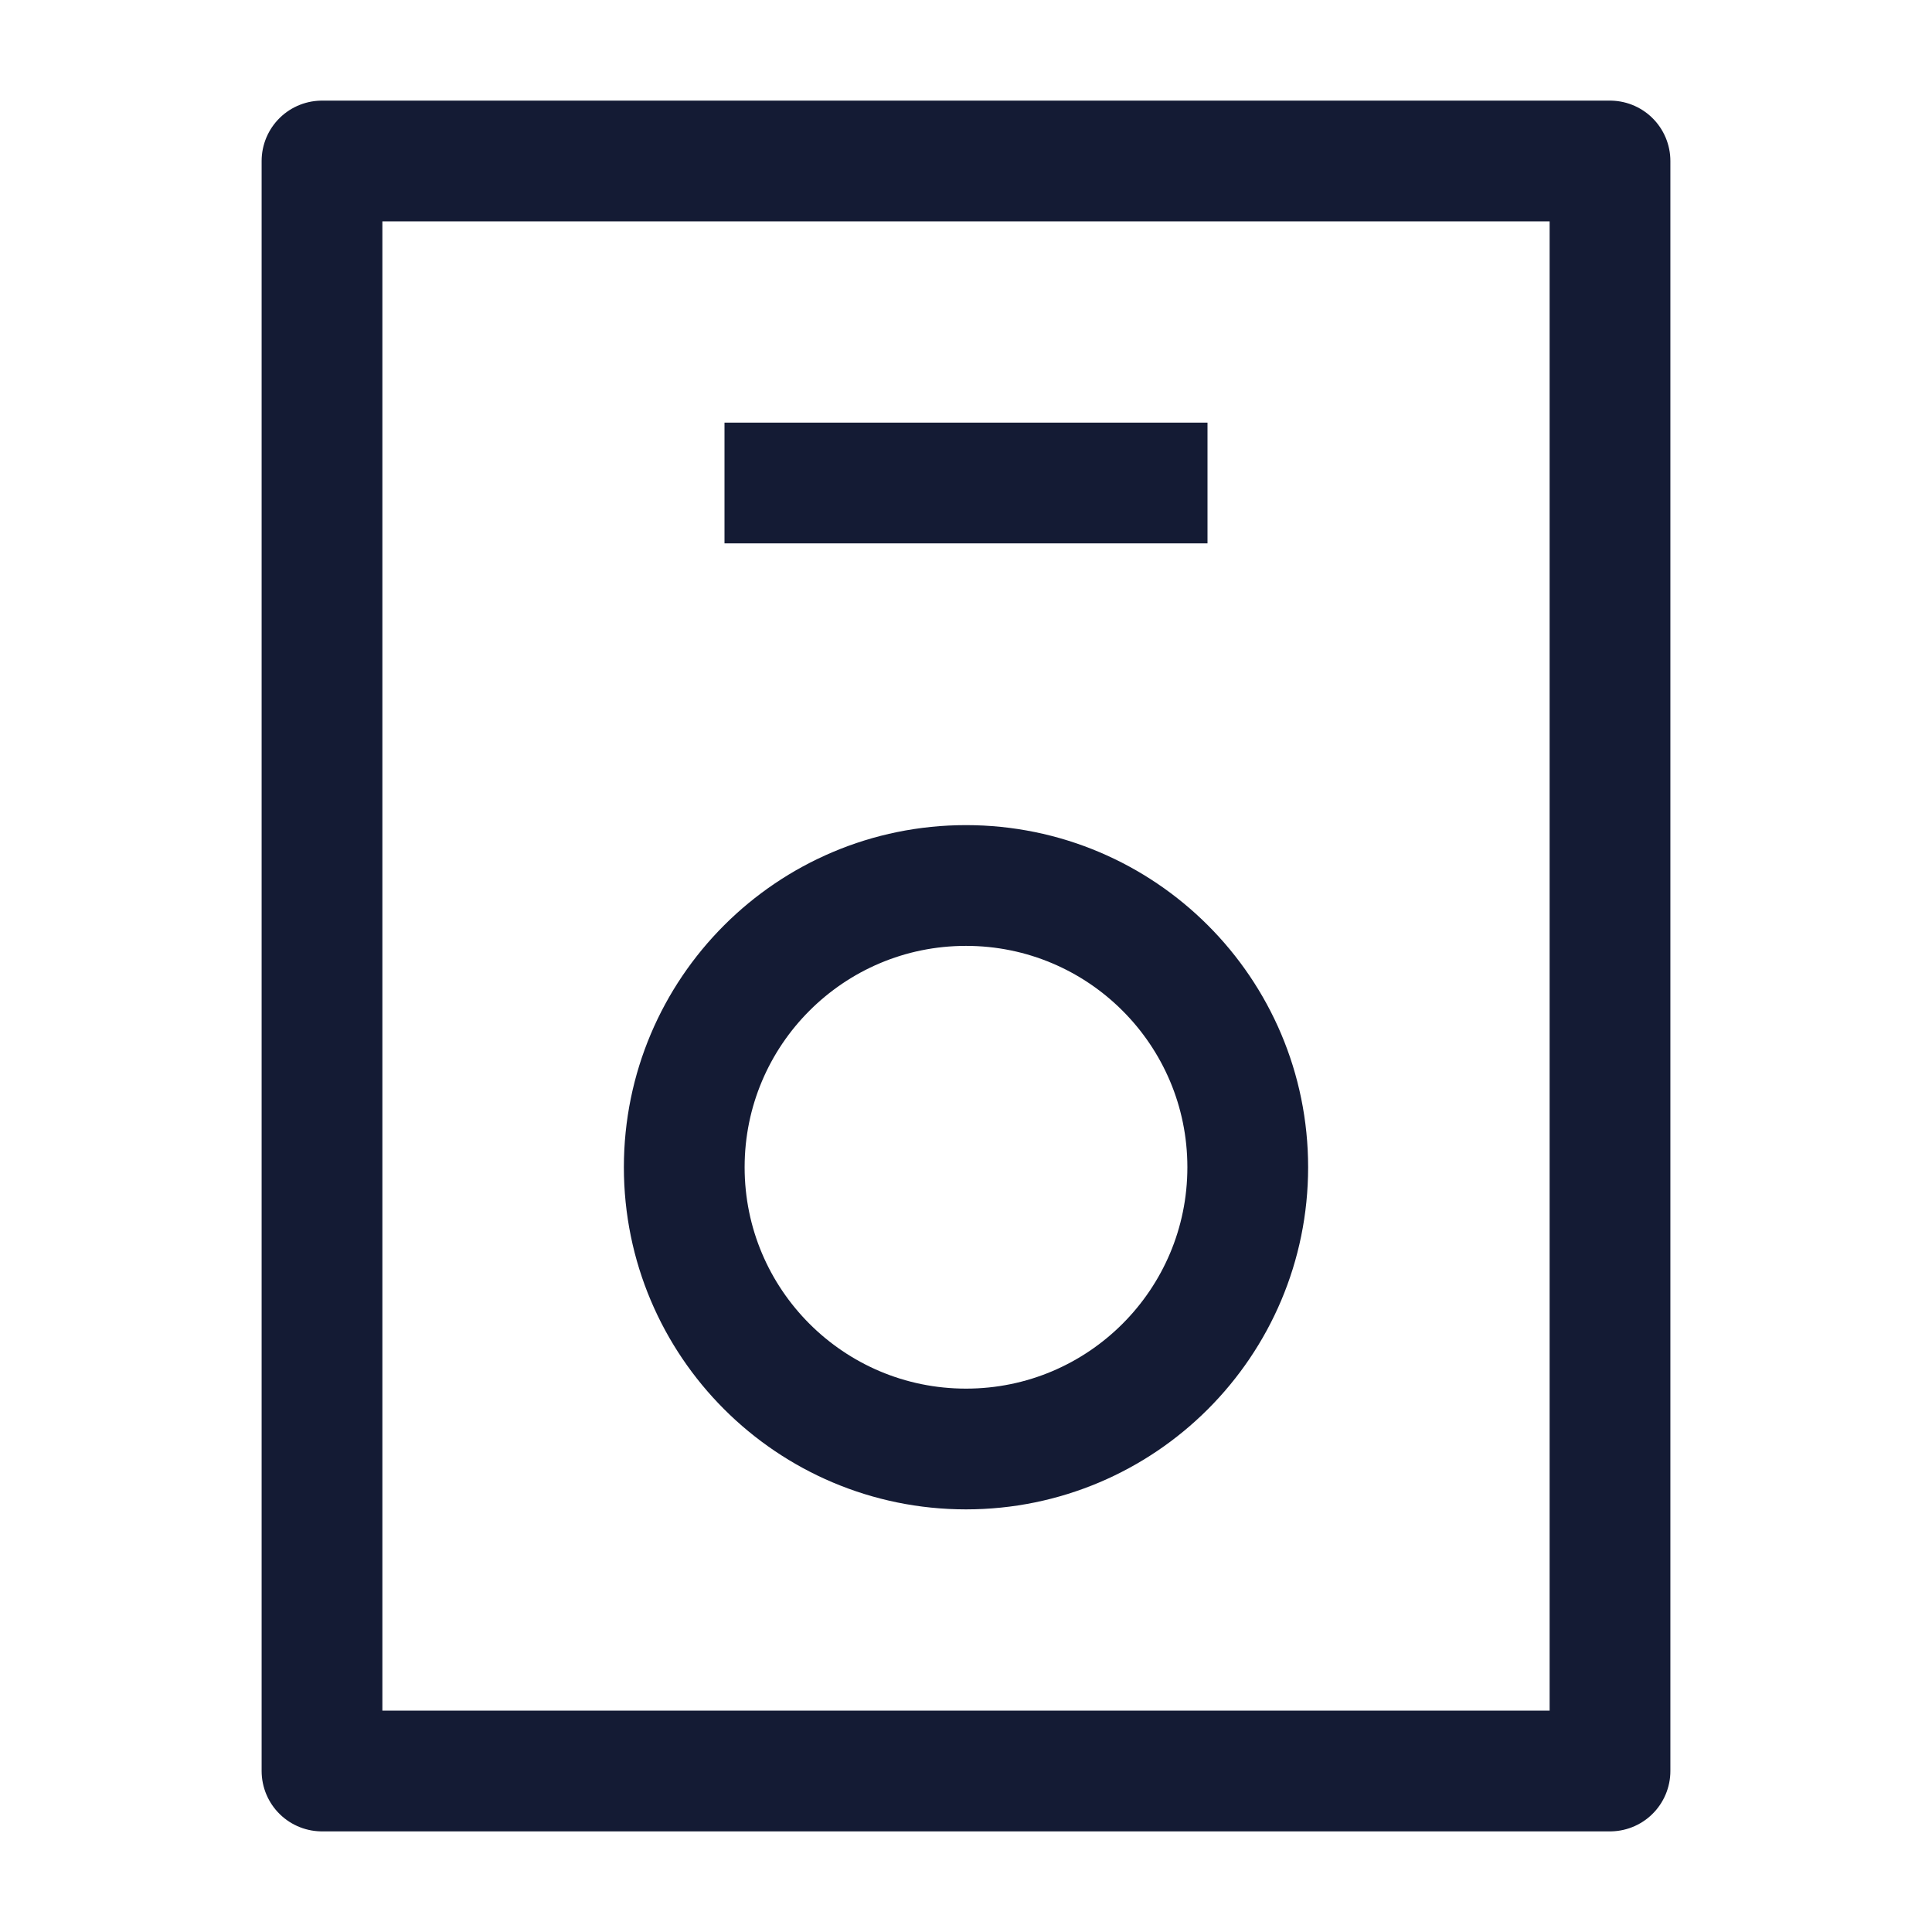 <svg width="24" height="24" viewBox="0 0 24 24" fill="none" xmlns="http://www.w3.org/2000/svg">
<path d="M4 22H20V2H4V22Z" stroke="#141B34" stroke-width="1.5" stroke-linejoin="round"/>
<circle cx="12" cy="14.5" r="3.5" stroke="#141B34" stroke-width="1.5"/>
<path d="M9 6H15" stroke="#141B34" stroke-width="1.5"/>
</svg>

